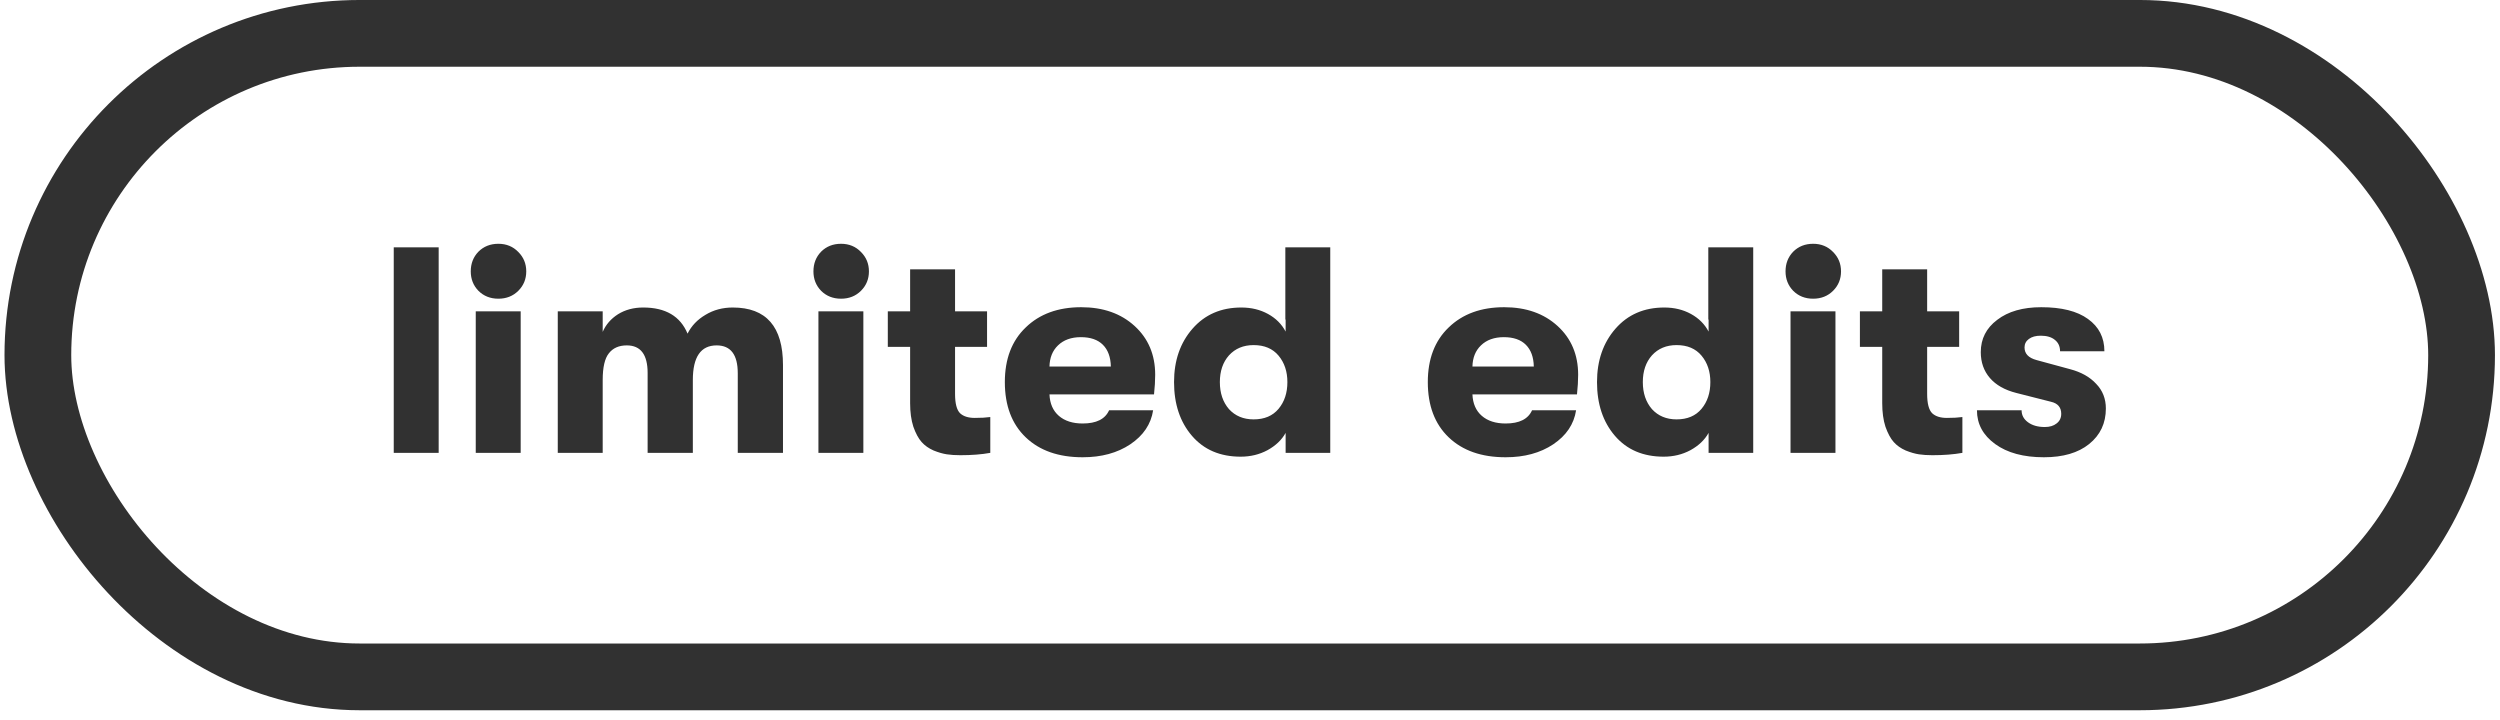 <svg xmlns="http://www.w3.org/2000/svg" width="243" height="70" viewBox="0 0 243 70" fill="none"><rect x="3.681" y="3.243" width="235.584" height="62.549" rx="31.274" stroke="#313131" stroke-width="6.487"></rect><path d="M38.272 44.018V24.039H42.639V44.018H38.272ZM50.382 28.263C49.868 28.777 49.221 29.034 48.441 29.034C47.661 29.034 47.014 28.777 46.5 28.263C46.005 27.749 45.758 27.121 45.758 26.379C45.758 25.618 46.005 24.981 46.5 24.467C47.014 23.953 47.661 23.696 48.441 23.696C49.221 23.696 49.868 23.963 50.382 24.495C50.896 25.009 51.152 25.637 51.152 26.379C51.152 27.121 50.896 27.749 50.382 28.263ZM46.243 44.018V30.261H50.61V44.018H46.243ZM54.215 44.018V30.261H58.582V32.259C58.886 31.555 59.381 30.984 60.066 30.546C60.77 30.108 61.588 29.89 62.52 29.89C64.69 29.89 66.126 30.736 66.83 32.43C67.211 31.669 67.791 31.06 68.571 30.603C69.351 30.128 70.236 29.89 71.226 29.89C74.479 29.89 76.106 31.754 76.106 35.484V44.018H71.711V36.283C71.711 34.475 71.026 33.572 69.656 33.572C68.115 33.572 67.344 34.694 67.344 36.94V44.018H62.949V36.255C62.949 34.466 62.273 33.572 60.922 33.572C60.161 33.572 59.581 33.828 59.181 34.342C58.782 34.837 58.582 35.703 58.582 36.94V44.018H54.215ZM83.689 28.263C83.176 28.777 82.529 29.034 81.749 29.034C80.969 29.034 80.322 28.777 79.808 28.263C79.313 27.749 79.066 27.121 79.066 26.379C79.066 25.618 79.313 24.981 79.808 24.467C80.322 23.953 80.969 23.696 81.749 23.696C82.529 23.696 83.176 23.963 83.689 24.495C84.203 25.009 84.46 25.637 84.46 26.379C84.46 27.121 84.203 27.749 83.689 28.263ZM79.551 44.018V30.261H83.918V44.018H79.551ZM94.743 40.621C95.352 40.621 95.857 40.593 96.256 40.536V44.018C95.419 44.17 94.449 44.246 93.345 44.246C92.85 44.246 92.413 44.218 92.032 44.16C91.651 44.103 91.223 43.98 90.748 43.789C90.272 43.58 89.882 43.304 89.578 42.962C89.273 42.619 89.007 42.124 88.778 41.478C88.569 40.831 88.464 40.069 88.464 39.194V33.714H86.295V30.261H88.464V26.179H92.831V30.261H95.942V33.714H92.831V38.281C92.831 39.213 92.993 39.841 93.316 40.165C93.64 40.469 94.116 40.621 94.743 40.621ZM112.284 36.426C112.284 36.997 112.246 37.634 112.17 38.338H102.009C102.047 39.232 102.351 39.927 102.922 40.422C103.493 40.916 104.264 41.164 105.234 41.164C106.566 41.164 107.422 40.736 107.803 39.879H112.084C111.875 41.23 111.133 42.334 109.858 43.19C108.602 44.027 107.061 44.446 105.234 44.446C102.894 44.446 101.048 43.799 99.697 42.505C98.346 41.211 97.671 39.423 97.671 37.139C97.671 34.894 98.346 33.124 99.697 31.831C101.048 30.518 102.846 29.861 105.091 29.861C107.222 29.861 108.954 30.47 110.286 31.688C111.618 32.906 112.284 34.485 112.284 36.426ZM102.009 35.627H107.974C107.955 34.713 107.698 34.009 107.203 33.514C106.709 33.02 105.995 32.772 105.063 32.772C104.13 32.772 103.388 33.039 102.837 33.572C102.304 34.085 102.028 34.77 102.009 35.627ZM124.935 24.039H129.301V44.018H124.963V42.077C124.583 42.762 123.993 43.323 123.194 43.761C122.413 44.179 121.548 44.389 120.596 44.389C118.598 44.389 117.019 43.713 115.858 42.362C114.698 41.011 114.117 39.27 114.117 37.139C114.117 35.046 114.717 33.315 115.915 31.945C117.114 30.575 118.694 29.89 120.653 29.89C121.624 29.89 122.49 30.099 123.251 30.518C124.012 30.936 124.583 31.507 124.963 32.23V31.06H124.935V24.039ZM121.852 40.764C122.899 40.764 123.707 40.422 124.278 39.736C124.849 39.051 125.134 38.186 125.134 37.139C125.134 36.112 124.849 35.255 124.278 34.571C123.707 33.886 122.899 33.543 121.852 33.543C120.863 33.543 120.064 33.876 119.455 34.542C118.865 35.208 118.57 36.074 118.57 37.139C118.57 38.205 118.865 39.08 119.455 39.765C120.064 40.431 120.863 40.764 121.852 40.764ZM153.396 36.426C153.396 36.997 153.358 37.634 153.282 38.338H143.121C143.159 39.232 143.463 39.927 144.034 40.422C144.605 40.916 145.376 41.164 146.346 41.164C147.678 41.164 148.534 40.736 148.915 39.879H153.196C152.987 41.23 152.245 42.334 150.97 43.19C149.714 44.027 148.173 44.446 146.346 44.446C144.006 44.446 142.16 43.799 140.809 42.505C139.458 41.211 138.783 39.423 138.783 37.139C138.783 34.894 139.458 33.124 140.809 31.831C142.16 30.518 143.958 29.861 146.203 29.861C148.334 29.861 150.066 30.47 151.398 31.688C152.73 32.906 153.396 34.485 153.396 36.426ZM143.121 35.627H149.086C149.067 34.713 148.81 34.009 148.315 33.514C147.821 33.02 147.107 32.772 146.175 32.772C145.242 32.772 144.5 33.039 143.949 33.572C143.416 34.085 143.14 34.77 143.121 35.627ZM166.047 24.039H170.413V44.018H166.075V42.077C165.695 42.762 165.105 43.323 164.306 43.761C163.525 44.179 162.66 44.389 161.708 44.389C159.71 44.389 158.131 43.713 156.97 42.362C155.81 41.011 155.229 39.27 155.229 37.139C155.229 35.046 155.829 33.315 157.027 31.945C158.226 30.575 159.806 29.89 161.765 29.89C162.736 29.89 163.602 30.099 164.363 30.518C165.124 30.936 165.695 31.507 166.075 32.23V31.06H166.047V24.039ZM162.964 40.764C164.011 40.764 164.819 40.422 165.39 39.736C165.961 39.051 166.246 38.186 166.246 37.139C166.246 36.112 165.961 35.255 165.39 34.571C164.819 33.886 164.011 33.543 162.964 33.543C161.975 33.543 161.176 33.876 160.567 34.542C159.977 35.208 159.682 36.074 159.682 37.139C159.682 38.205 159.977 39.08 160.567 39.765C161.176 40.431 161.975 40.764 162.964 40.764ZM178.177 28.263C177.664 28.777 177.017 29.034 176.237 29.034C175.456 29.034 174.81 28.777 174.296 28.263C173.801 27.749 173.554 27.121 173.554 26.379C173.554 25.618 173.801 24.981 174.296 24.467C174.81 23.953 175.456 23.696 176.237 23.696C177.017 23.696 177.664 23.963 178.177 24.495C178.691 25.009 178.948 25.637 178.948 26.379C178.948 27.121 178.691 27.749 178.177 28.263ZM174.039 44.018V30.261H178.406V44.018H174.039ZM189.231 40.621C189.84 40.621 190.345 40.593 190.744 40.536V44.018C189.907 44.17 188.936 44.246 187.833 44.246C187.338 44.246 186.901 44.218 186.52 44.16C186.139 44.103 185.711 43.98 185.236 43.789C184.76 43.58 184.37 43.304 184.065 42.962C183.761 42.619 183.495 42.124 183.266 41.478C183.057 40.831 182.952 40.069 182.952 39.194V33.714H180.783V30.261H182.952V26.179H187.319V30.261H190.43V33.714H187.319V38.281C187.319 39.213 187.481 39.841 187.804 40.165C188.128 40.469 188.604 40.621 189.231 40.621ZM198.668 44.446C196.689 44.446 195.11 44.018 193.93 43.161C192.75 42.305 192.16 41.211 192.16 39.879H196.499C196.499 40.355 196.708 40.745 197.127 41.049C197.545 41.354 198.088 41.506 198.754 41.506C199.229 41.506 199.61 41.392 199.895 41.164C200.2 40.935 200.352 40.621 200.352 40.222C200.352 39.594 200.019 39.204 199.353 39.051L195.985 38.195C194.862 37.91 194.006 37.425 193.416 36.74C192.826 36.055 192.532 35.218 192.532 34.228C192.532 32.934 193.064 31.888 194.13 31.088C195.195 30.27 196.622 29.861 198.411 29.861C200.39 29.861 201.903 30.242 202.949 31.003C204.015 31.764 204.547 32.81 204.547 34.142H200.238C200.238 33.667 200.066 33.296 199.724 33.029C199.401 32.763 198.944 32.63 198.354 32.63C197.878 32.63 197.498 32.734 197.212 32.944C196.927 33.153 196.784 33.429 196.784 33.771C196.784 34.38 197.174 34.789 197.954 34.999L201.208 35.883C202.293 36.169 203.139 36.645 203.748 37.31C204.376 37.958 204.69 38.757 204.69 39.708C204.69 41.135 204.148 42.286 203.063 43.161C201.998 44.018 200.533 44.446 198.668 44.446Z" fill="#313131"></path></svg>
